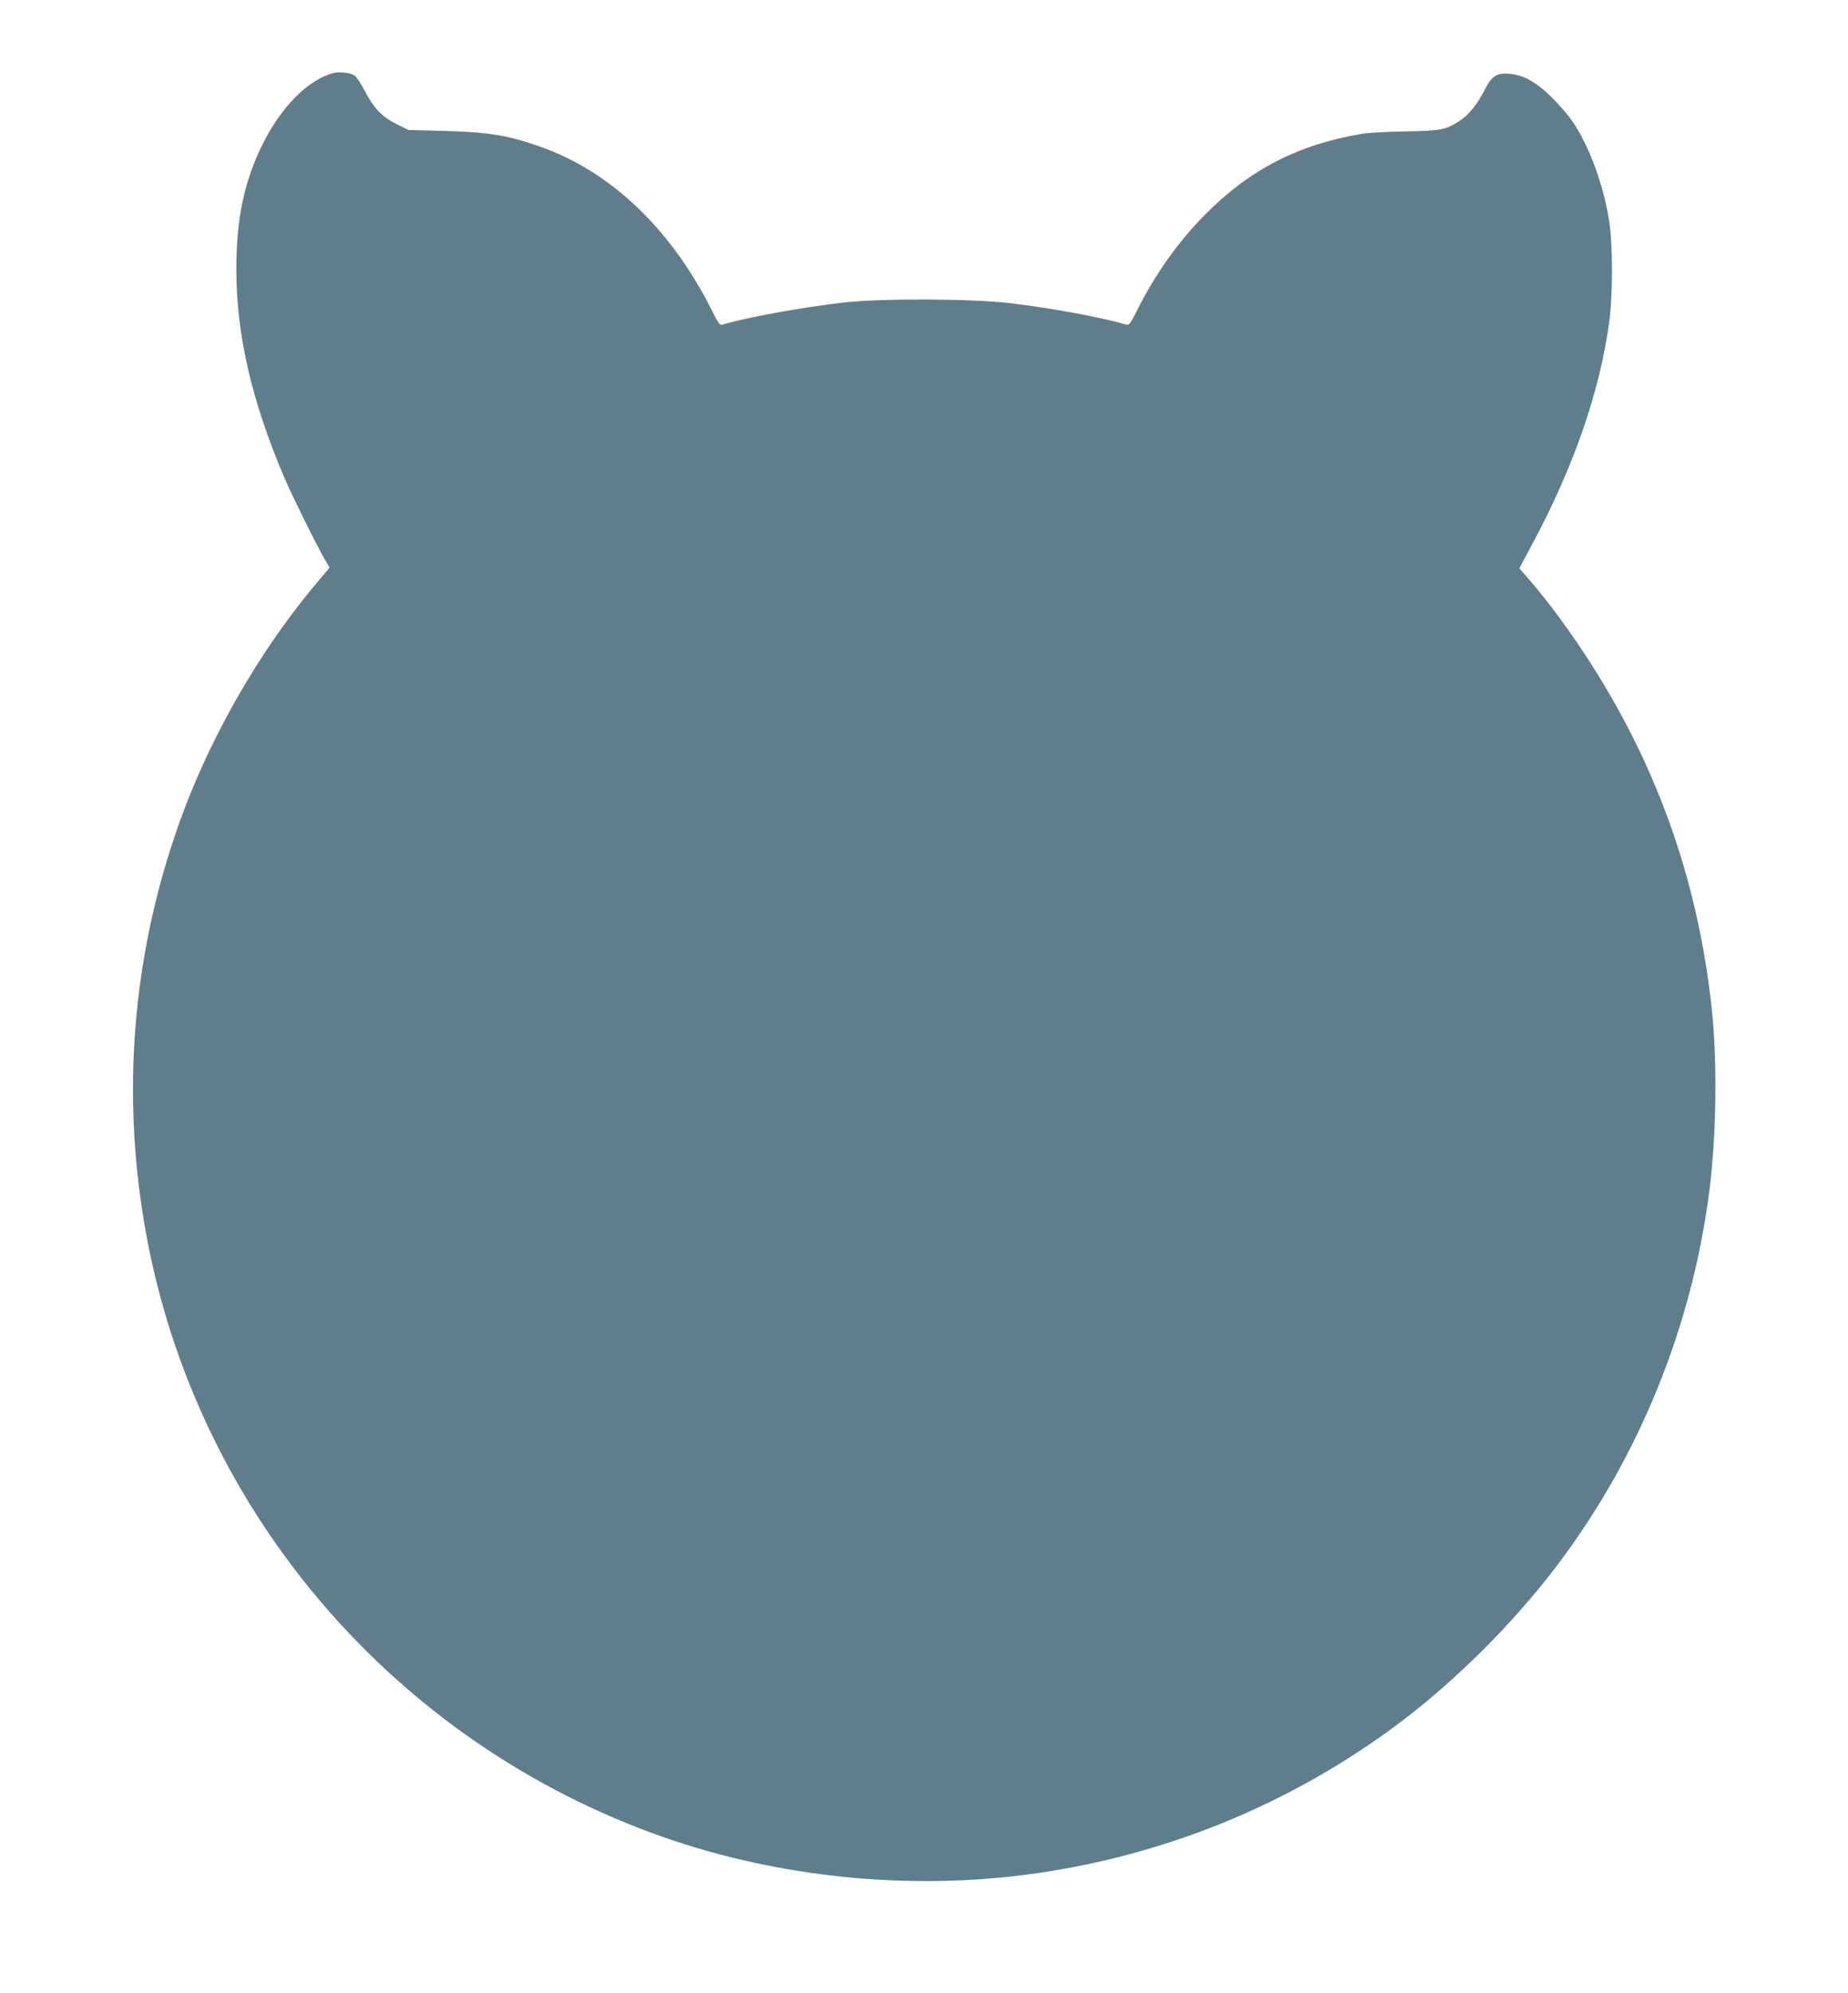 <?xml version="1.0" standalone="no"?>
<!DOCTYPE svg PUBLIC "-//W3C//DTD SVG 20010904//EN"
 "http://www.w3.org/TR/2001/REC-SVG-20010904/DTD/svg10.dtd">
<svg version="1.0" xmlns="http://www.w3.org/2000/svg"
 width="1187pt" height="1280pt" viewBox="0 0 1187 1280"
 preserveAspectRatio="xMidYMid meet">
<g transform="translate(0,1280) scale(0.1,-0.1)"
fill="#607d8b" stroke="none">
<path d="M2143 12331 c-160 -40 -334 -213 -453 -451 -121 -241 -172 -482 -172
-815 1 -418 99 -842 309 -1334 48 -113 198 -416 255 -517 l35 -60 -59 -70
c-401 -470 -737 -1063 -934 -1649 -272 -804 -339 -1648 -198 -2487 300 -1791
1547 -3290 3264 -3922 738 -272 1585 -369 2375 -270 883 110 1720 448 2429
982 364 275 730 641 1007 1007 528 698 867 1533 979 2410 45 353 51 831 15
1165 -90 838 -360 1588 -820 2285 -117 177 -255 362 -357 477 l-59 68 84 157
c265 494 433 979 493 1423 24 175 24 496 0 650 -36 232 -127 479 -236 641 -24
35 -82 103 -129 150 -102 101 -185 148 -277 155 -81 7 -113 -14 -158 -104 -46
-91 -103 -162 -163 -200 -87 -56 -117 -62 -347 -66 -116 -2 -240 -9 -276 -15
-411 -69 -722 -229 -1010 -520 -173 -174 -325 -389 -441 -624 -38 -75 -47 -87
-64 -82 -156 46 -475 105 -740 137 -248 30 -824 33 -1075 5 -258 -29 -639 -98
-782 -143 -14 -4 -28 16 -68 97 -262 521 -649 889 -1103 1048 -208 73 -322 91
-608 100 l-236 6 -76 38 c-92 45 -148 104 -206 217 -23 44 -52 87 -64 95 -28
18 -93 26 -134 16z"/>
</g>
</svg>
